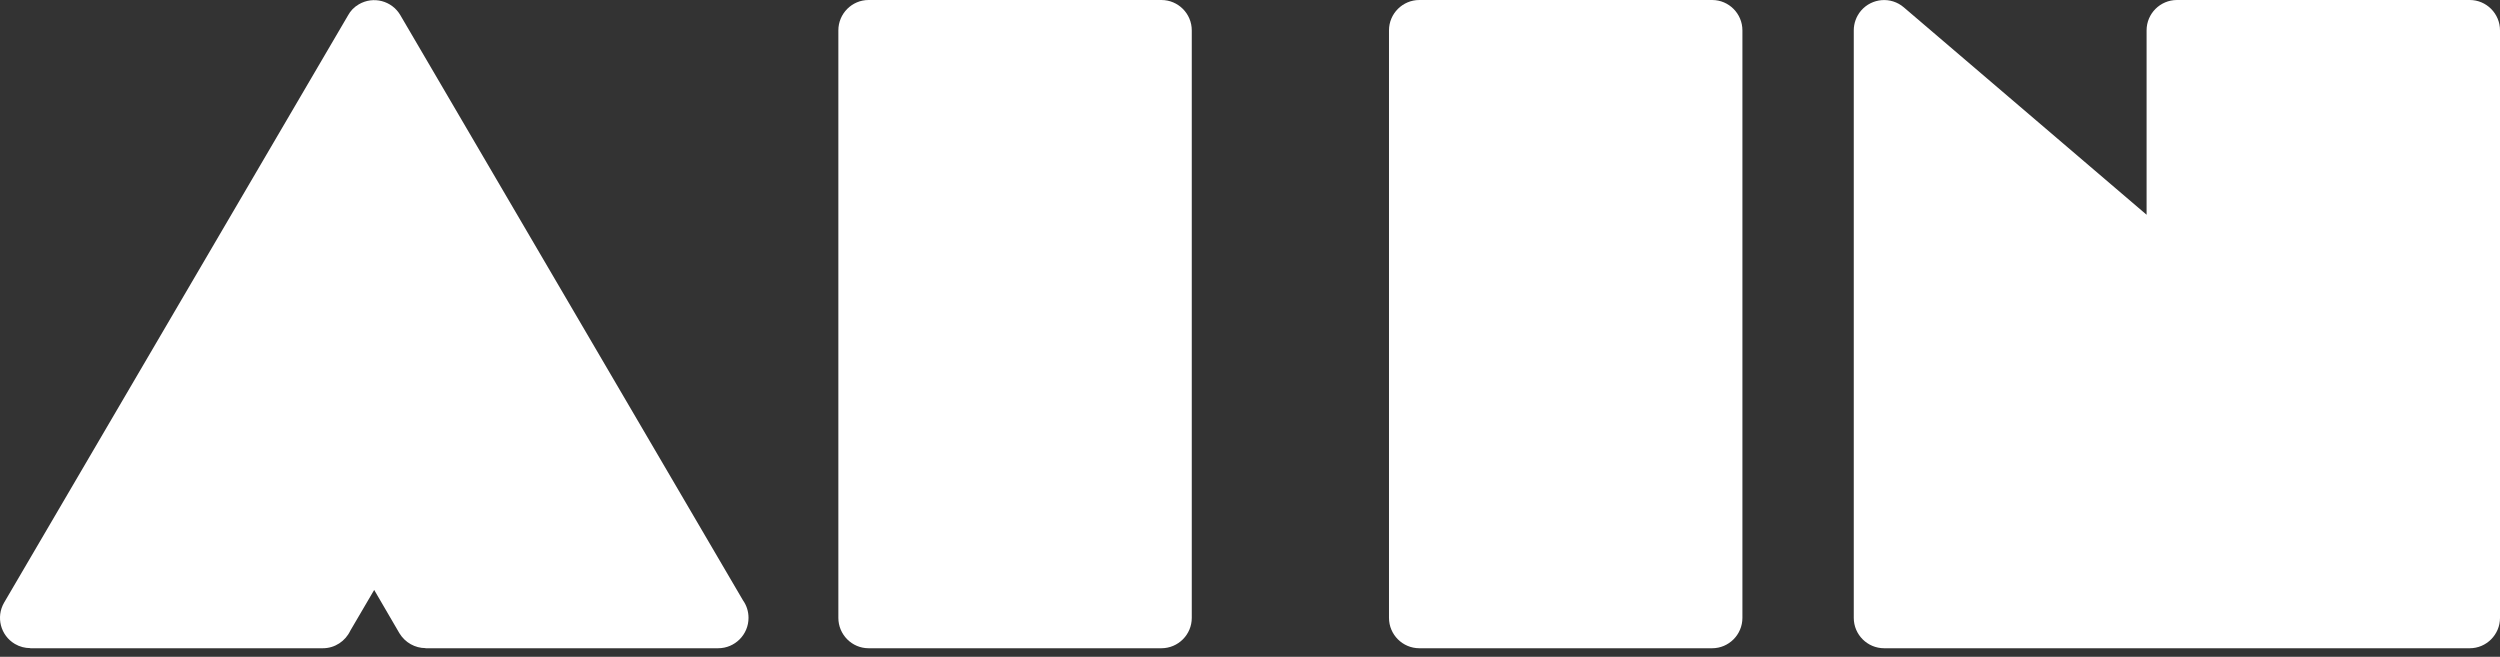 <?xml version="1.0" encoding="UTF-8"?> <svg xmlns="http://www.w3.org/2000/svg" width="236" height="62" viewBox="0 0 236 62" fill="none"><rect x="0" y="0" width="236" height="62" fill="#333333" stroke="none"/> <path d="M30.482 61.194H2.853V61.181C2.367 61.181 1.866 61.059 1.406 60.788C0.054 59.991 -0.406 58.246 0.392 56.88L32.849 1.461C33.078 1.028 33.43 0.663 33.876 0.406C35.242 -0.392 36.987 0.068 37.785 1.42L70.133 56.664C70.471 57.137 70.66 57.705 70.66 58.327C70.66 59.91 69.375 61.194 67.793 61.194H40.165V61.181C39.191 61.181 38.244 60.667 37.703 59.774L35.323 55.69L33.065 59.544C32.605 60.518 31.618 61.194 30.482 61.194Z" fill="white"></path> <path d="M109.636 61.194H81.994C80.425 61.194 79.141 59.909 79.141 58.327V2.867C79.141 1.285 80.425 0 81.994 0H109.636C111.218 0 112.503 1.285 112.503 2.867V58.327C112.503 59.909 111.218 61.194 109.636 61.194Z" fill="white"></path> <path d="M161.63 61.194H133.988C132.406 61.194 131.121 59.909 131.121 58.327V2.867C131.121 1.285 132.406 0 133.988 0H161.63C163.199 0 164.484 1.285 164.484 2.867V58.327C164.484 59.909 163.199 61.194 161.63 61.194Z" fill="white"></path> <path d="M233.147 61.194H177.863C176.281 61.194 174.996 59.909 174.996 58.327V2.867C174.996 2.204 175.226 1.542 175.686 1.001C176.714 -0.189 178.512 -0.338 179.716 0.69L202.638 20.272V2.867C202.638 1.285 203.923 0 205.505 0H233.147C234.716 0 236 1.285 236 2.867V58.327C236 59.909 234.716 61.194 233.147 61.194Z" fill="white"></path> </svg> 